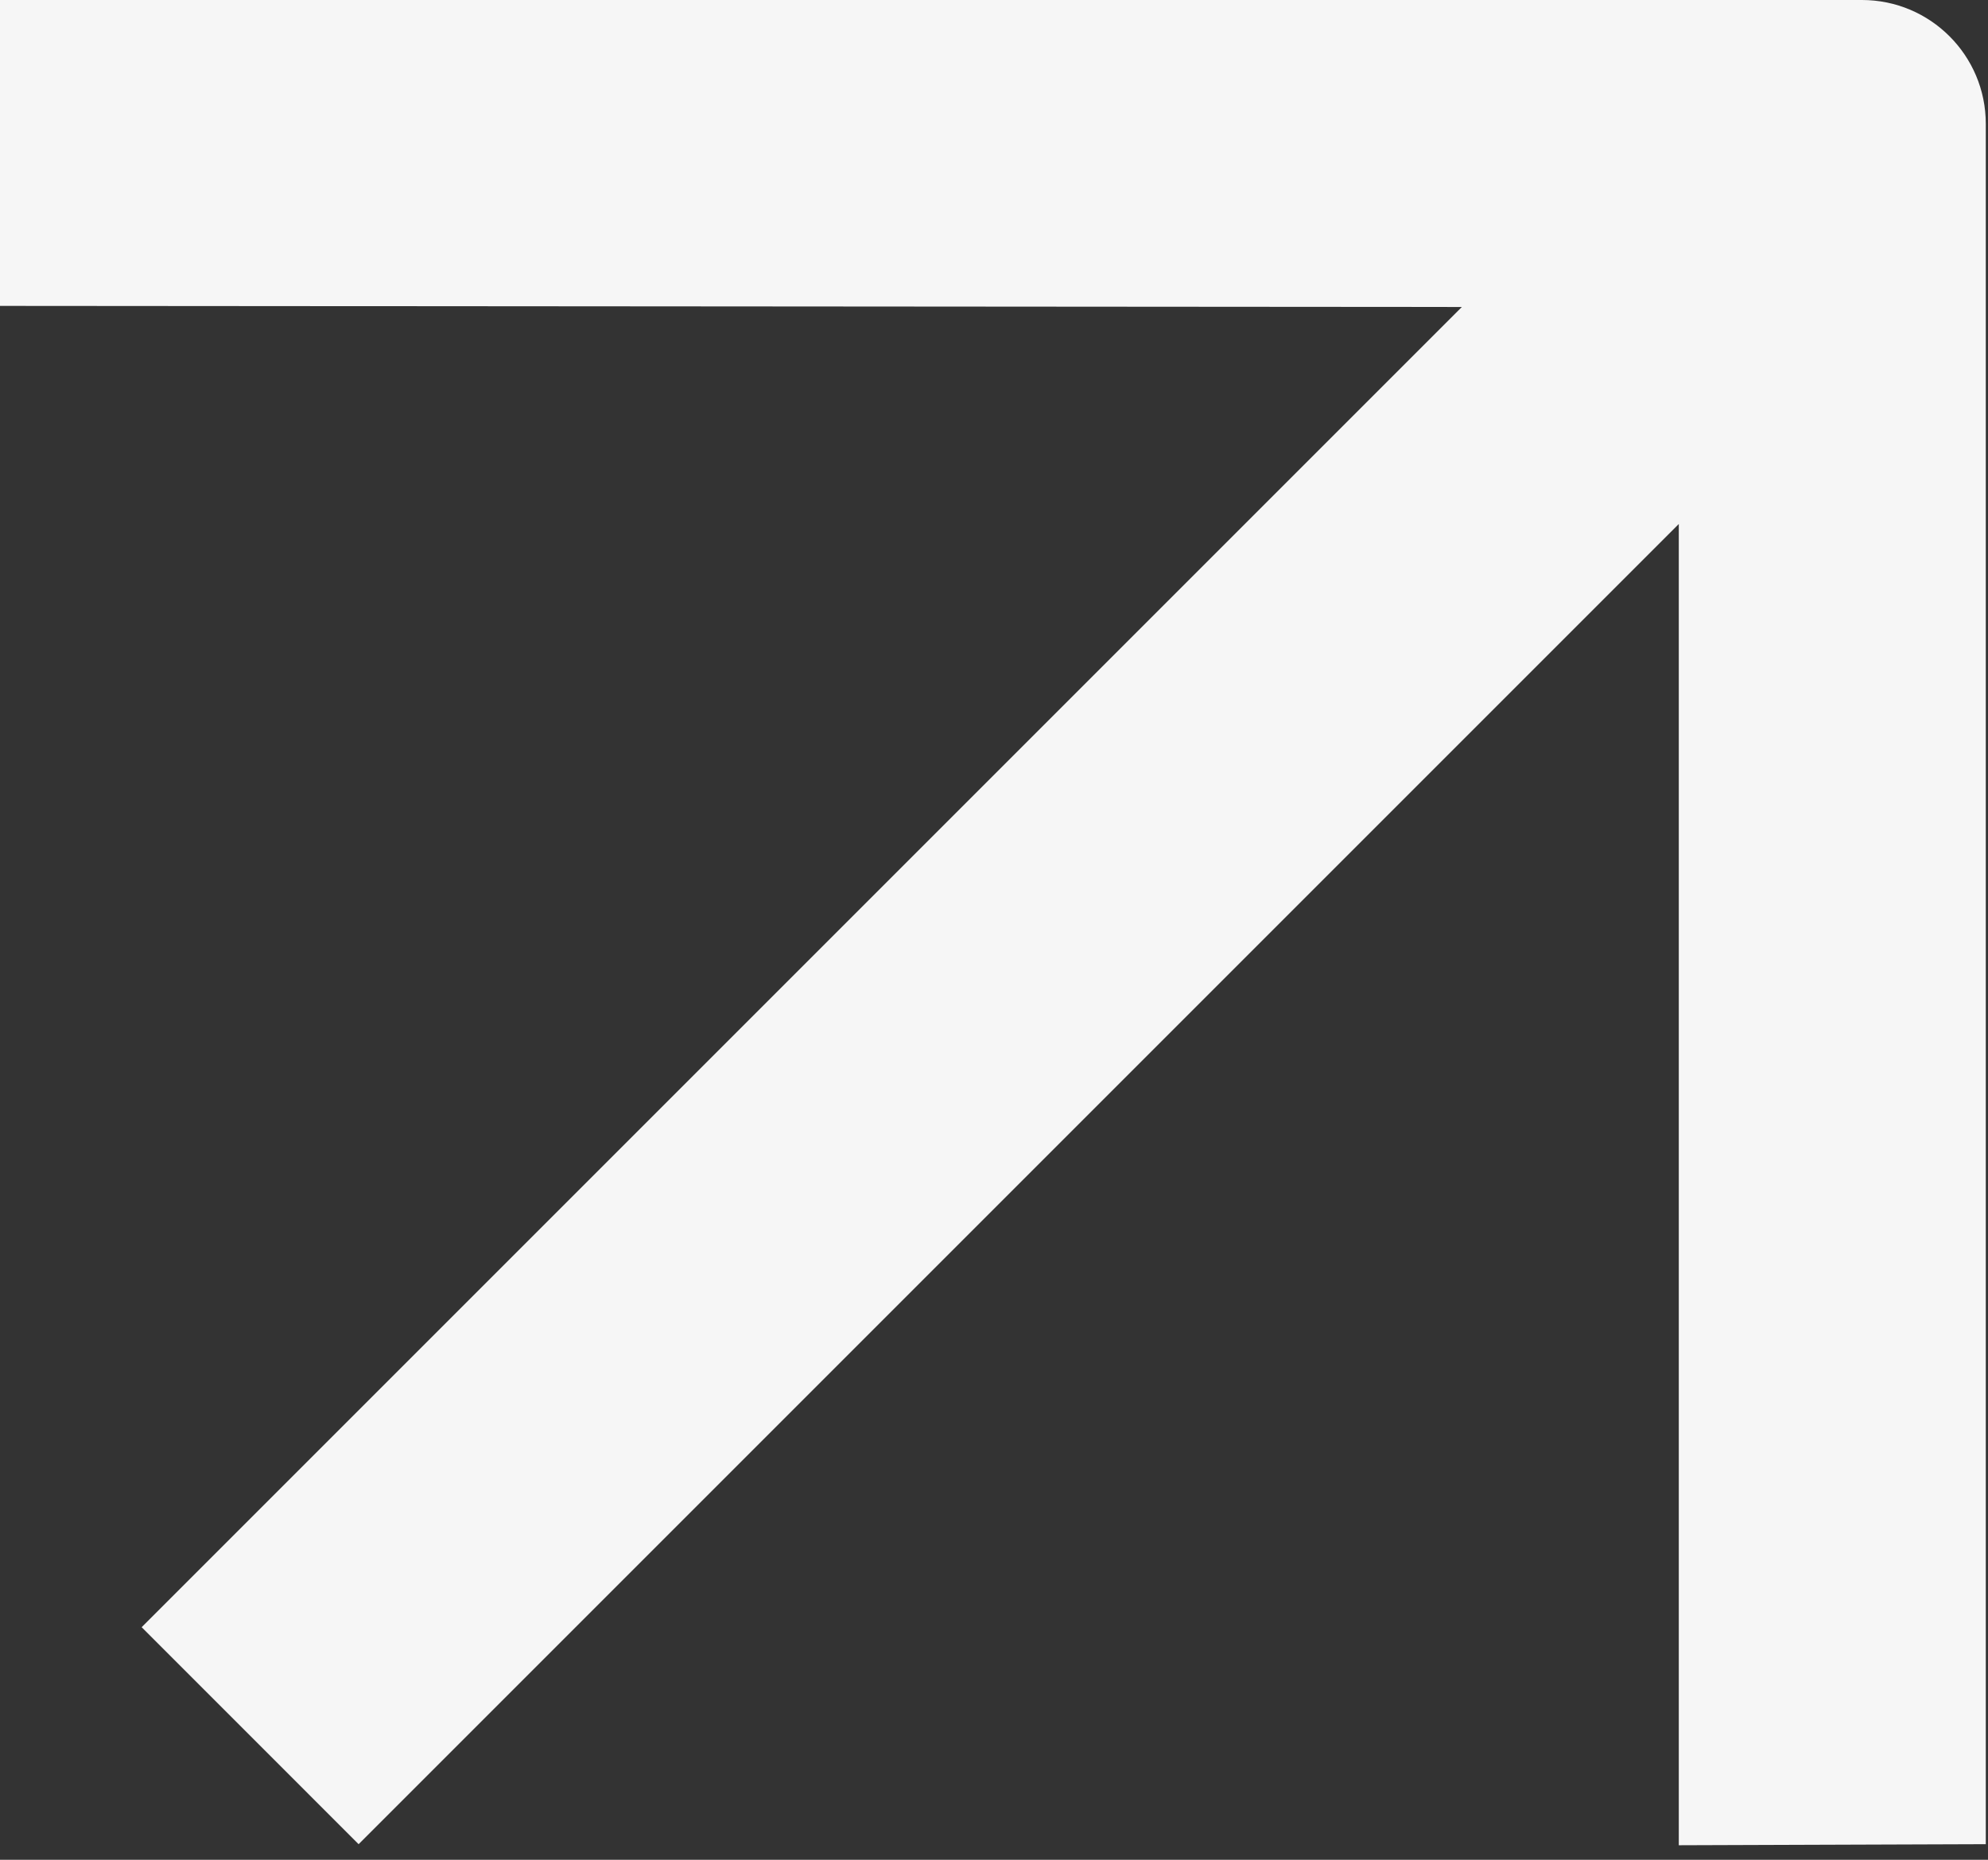 <?xml version="1.0" encoding="UTF-8"?> <svg xmlns="http://www.w3.org/2000/svg" width="62" height="58" viewBox="0 0 62 58" fill="none"><rect x="0" y="0" width="62" height="58" fill="#333333" stroke="none"/><path d="M11.184 57.514L52.357 16.341L52.357 57.547L61.931 57.514L61.931 3.862C61.931 1.729 60.202 -5.83545e-07 58.069 0L0 1.58873e-05V9.54L45.591 9.574L4.418 50.747L11.184 57.514Z" fill="#F6F6F6"></path></svg> 